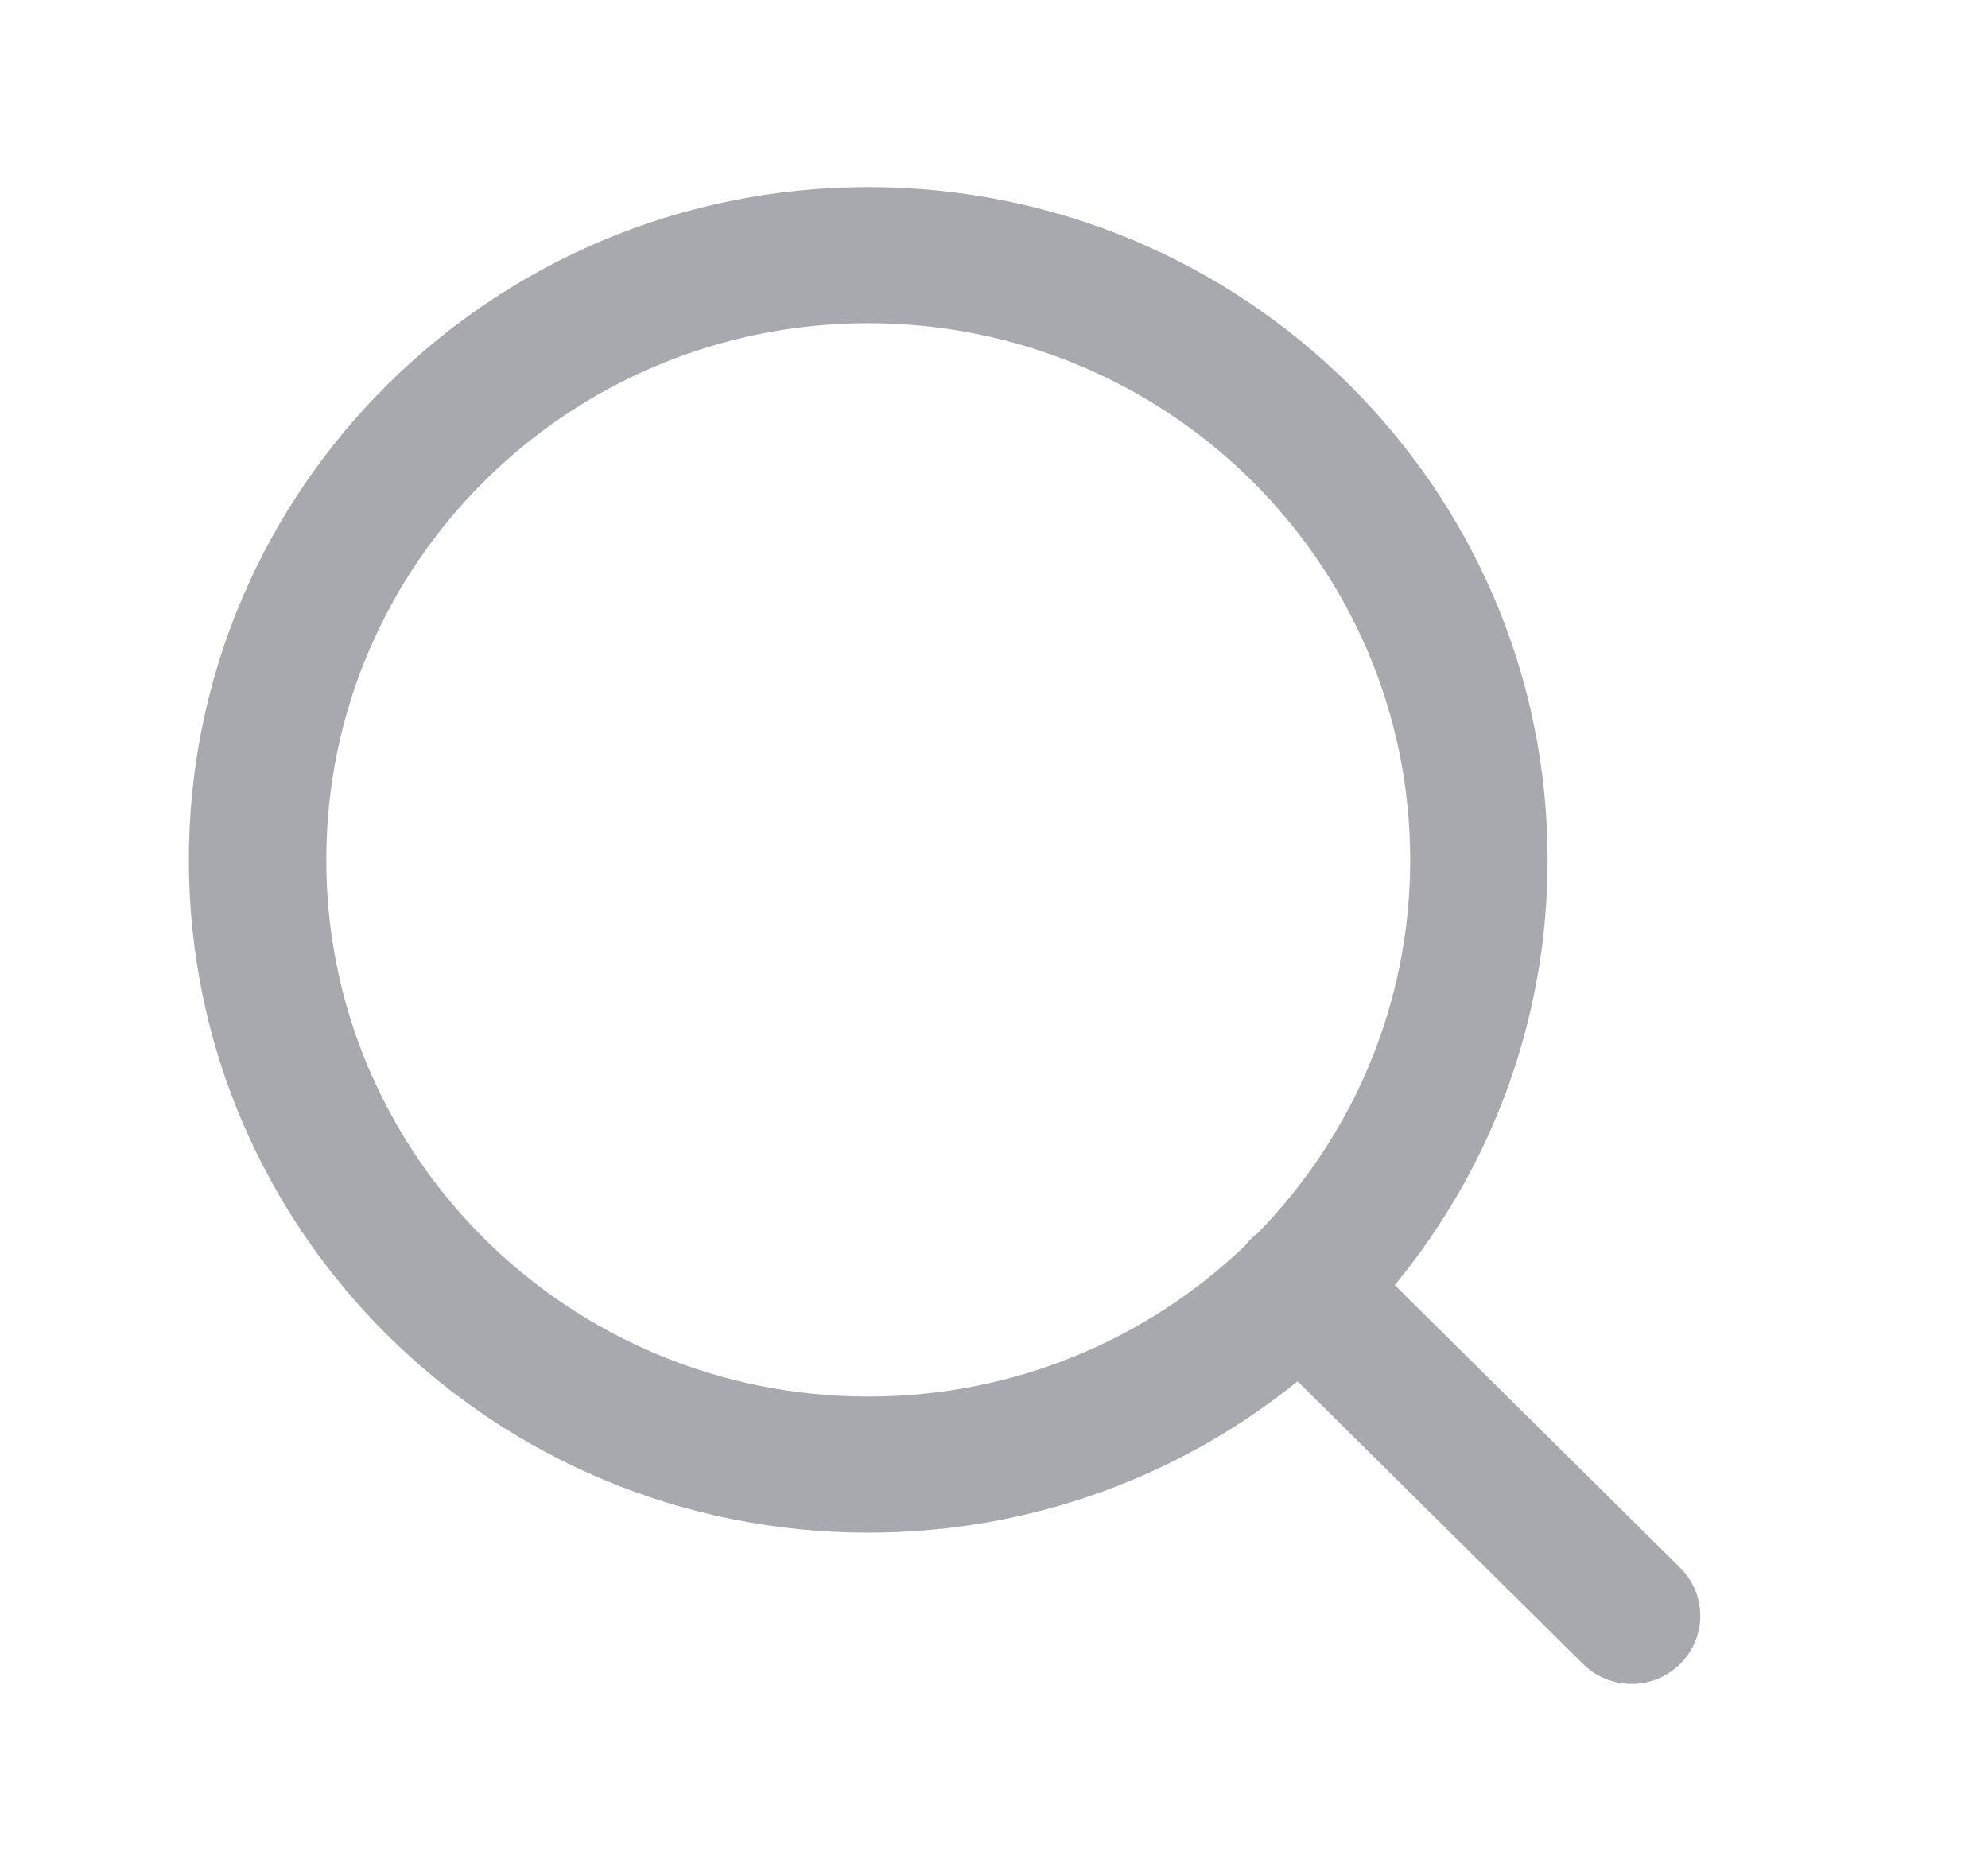 <svg width="17" height="16" viewBox="0 0 17 16" fill="none" xmlns="http://www.w3.org/2000/svg">
<path fill-rule="evenodd" clip-rule="evenodd" d="M11.096 11.813C10.095 12.622 8.817 13.107 7.425 13.107C4.216 13.107 1.615 10.531 1.615 7.354C1.615 4.176 4.216 1.6 7.425 1.6C10.633 1.6 13.234 4.176 13.234 7.354C13.234 8.733 12.744 9.999 11.927 10.99L14.367 13.407C14.597 13.634 14.597 14.002 14.367 14.23C14.138 14.457 13.766 14.457 13.537 14.23L11.096 11.813ZM2.79 7.354C2.79 4.819 4.865 2.764 7.425 2.764C9.984 2.764 12.059 4.819 12.059 7.354C12.059 8.592 11.564 9.716 10.759 10.541C10.737 10.558 10.717 10.575 10.697 10.595C10.678 10.614 10.66 10.634 10.643 10.656C9.81 11.453 8.675 11.943 7.425 11.943C4.865 11.943 2.79 9.888 2.79 7.354Z" fill="#A7A9AE"/>
</svg>
